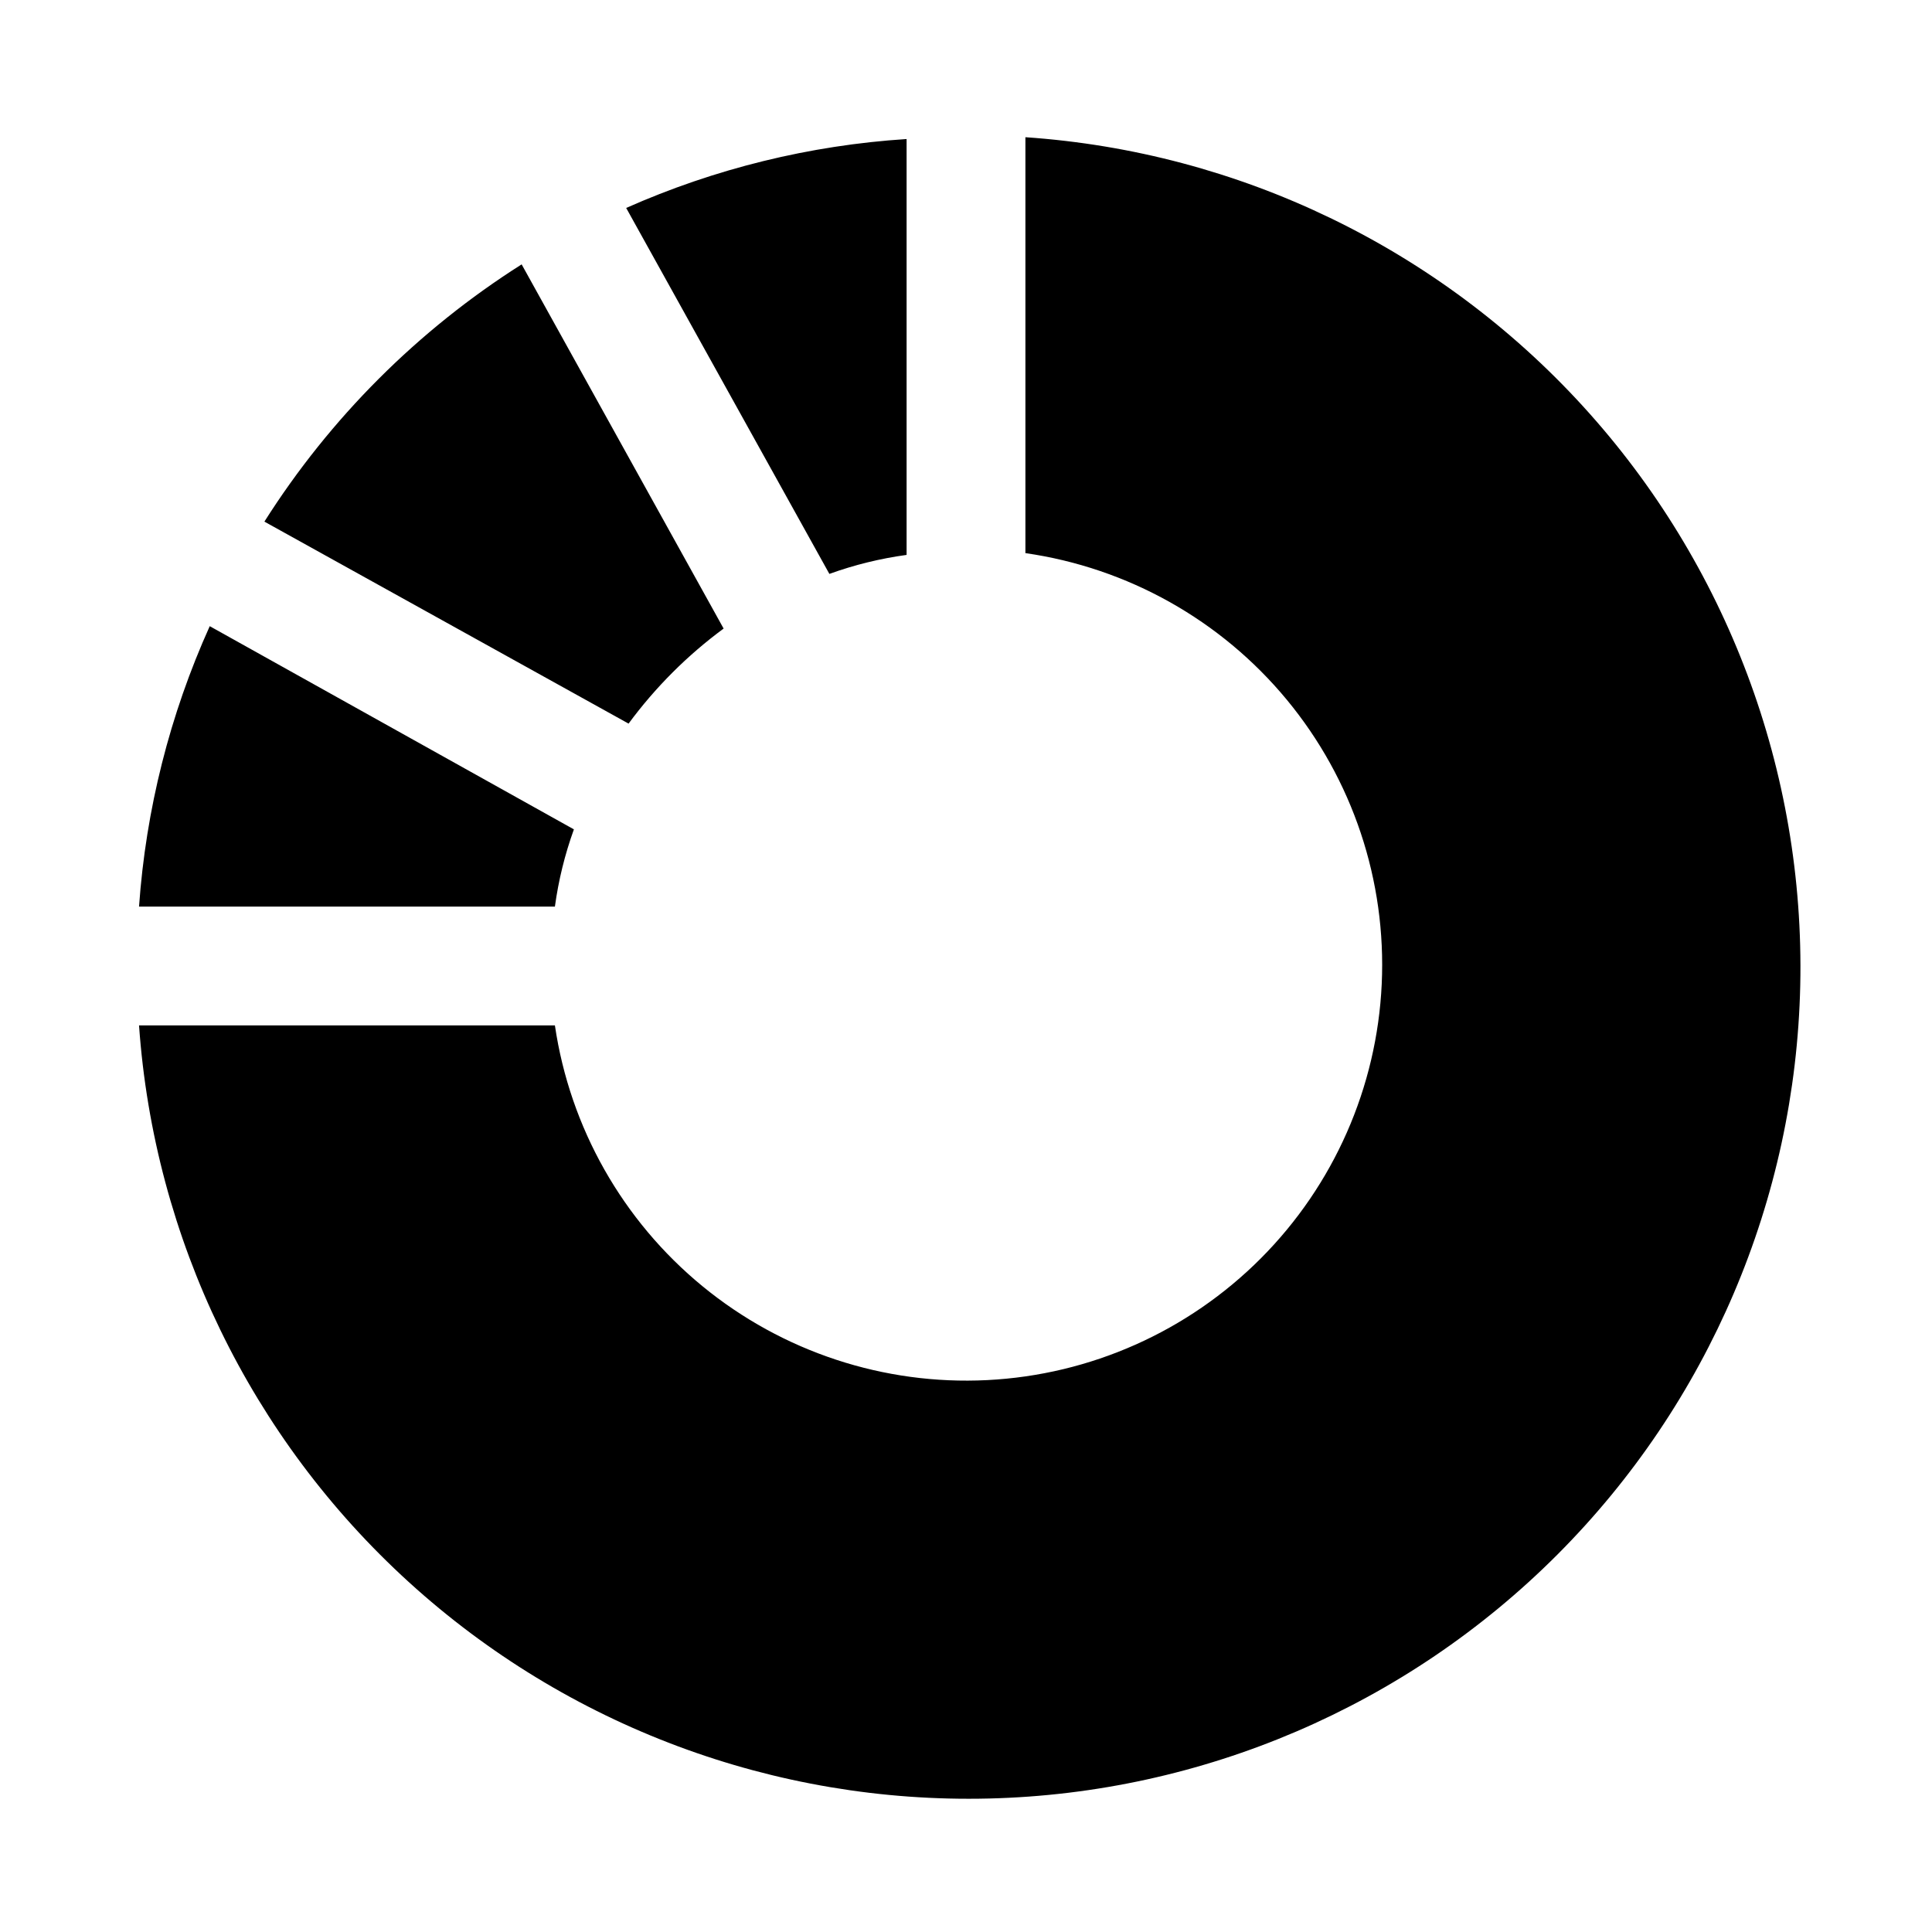 <?xml version="1.0" encoding="UTF-8"?>
<!-- Uploaded to: ICON Repo, www.svgrepo.com, Generator: ICON Repo Mixer Tools -->
<svg fill="#000000" width="800px" height="800px" version="1.1" viewBox="144 144 512 512" xmlns="http://www.w3.org/2000/svg">
 <path d="m296.09 363.79c-2.394 6.625-4.082 13.484-5.035 20.465h-110.21c1.809-25.684 8.152-50.844 18.738-74.312zm13.855-164.68 53.848 96.98c6.625-2.394 13.484-4.082 20.465-5.035v-110.21c-25.652 1.656-50.812 7.84-74.312 18.266zm105.8-18.738v110.21c27.117 3.894 51.809 17.746 69.27 38.855 17.457 21.109 26.426 47.969 25.156 75.332-1.266 27.363-12.68 53.277-32.012 72.684-19.336 19.406-45.203 30.918-72.562 32.289-27.359 1.371-54.25-7.5-75.426-24.875-21.176-17.379-35.121-42.02-39.117-69.121h-110.21c3.981 56.559 29.602 109.41 71.539 147.56 41.934 38.156 96.961 58.688 153.64 57.32 56.68-1.363 110.66-24.52 150.71-64.652 40.051-40.129 63.094-94.152 64.348-150.84 1.25-56.684-19.387-111.67-57.629-153.53-38.242-41.859-91.141-67.375-147.71-71.242zm-105.17 155.39h0.004c7.086-9.609 15.578-18.102 25.188-25.188l-53.527-96.512c-27.477 17.414-50.758 40.695-68.172 68.172z"/>
</svg>